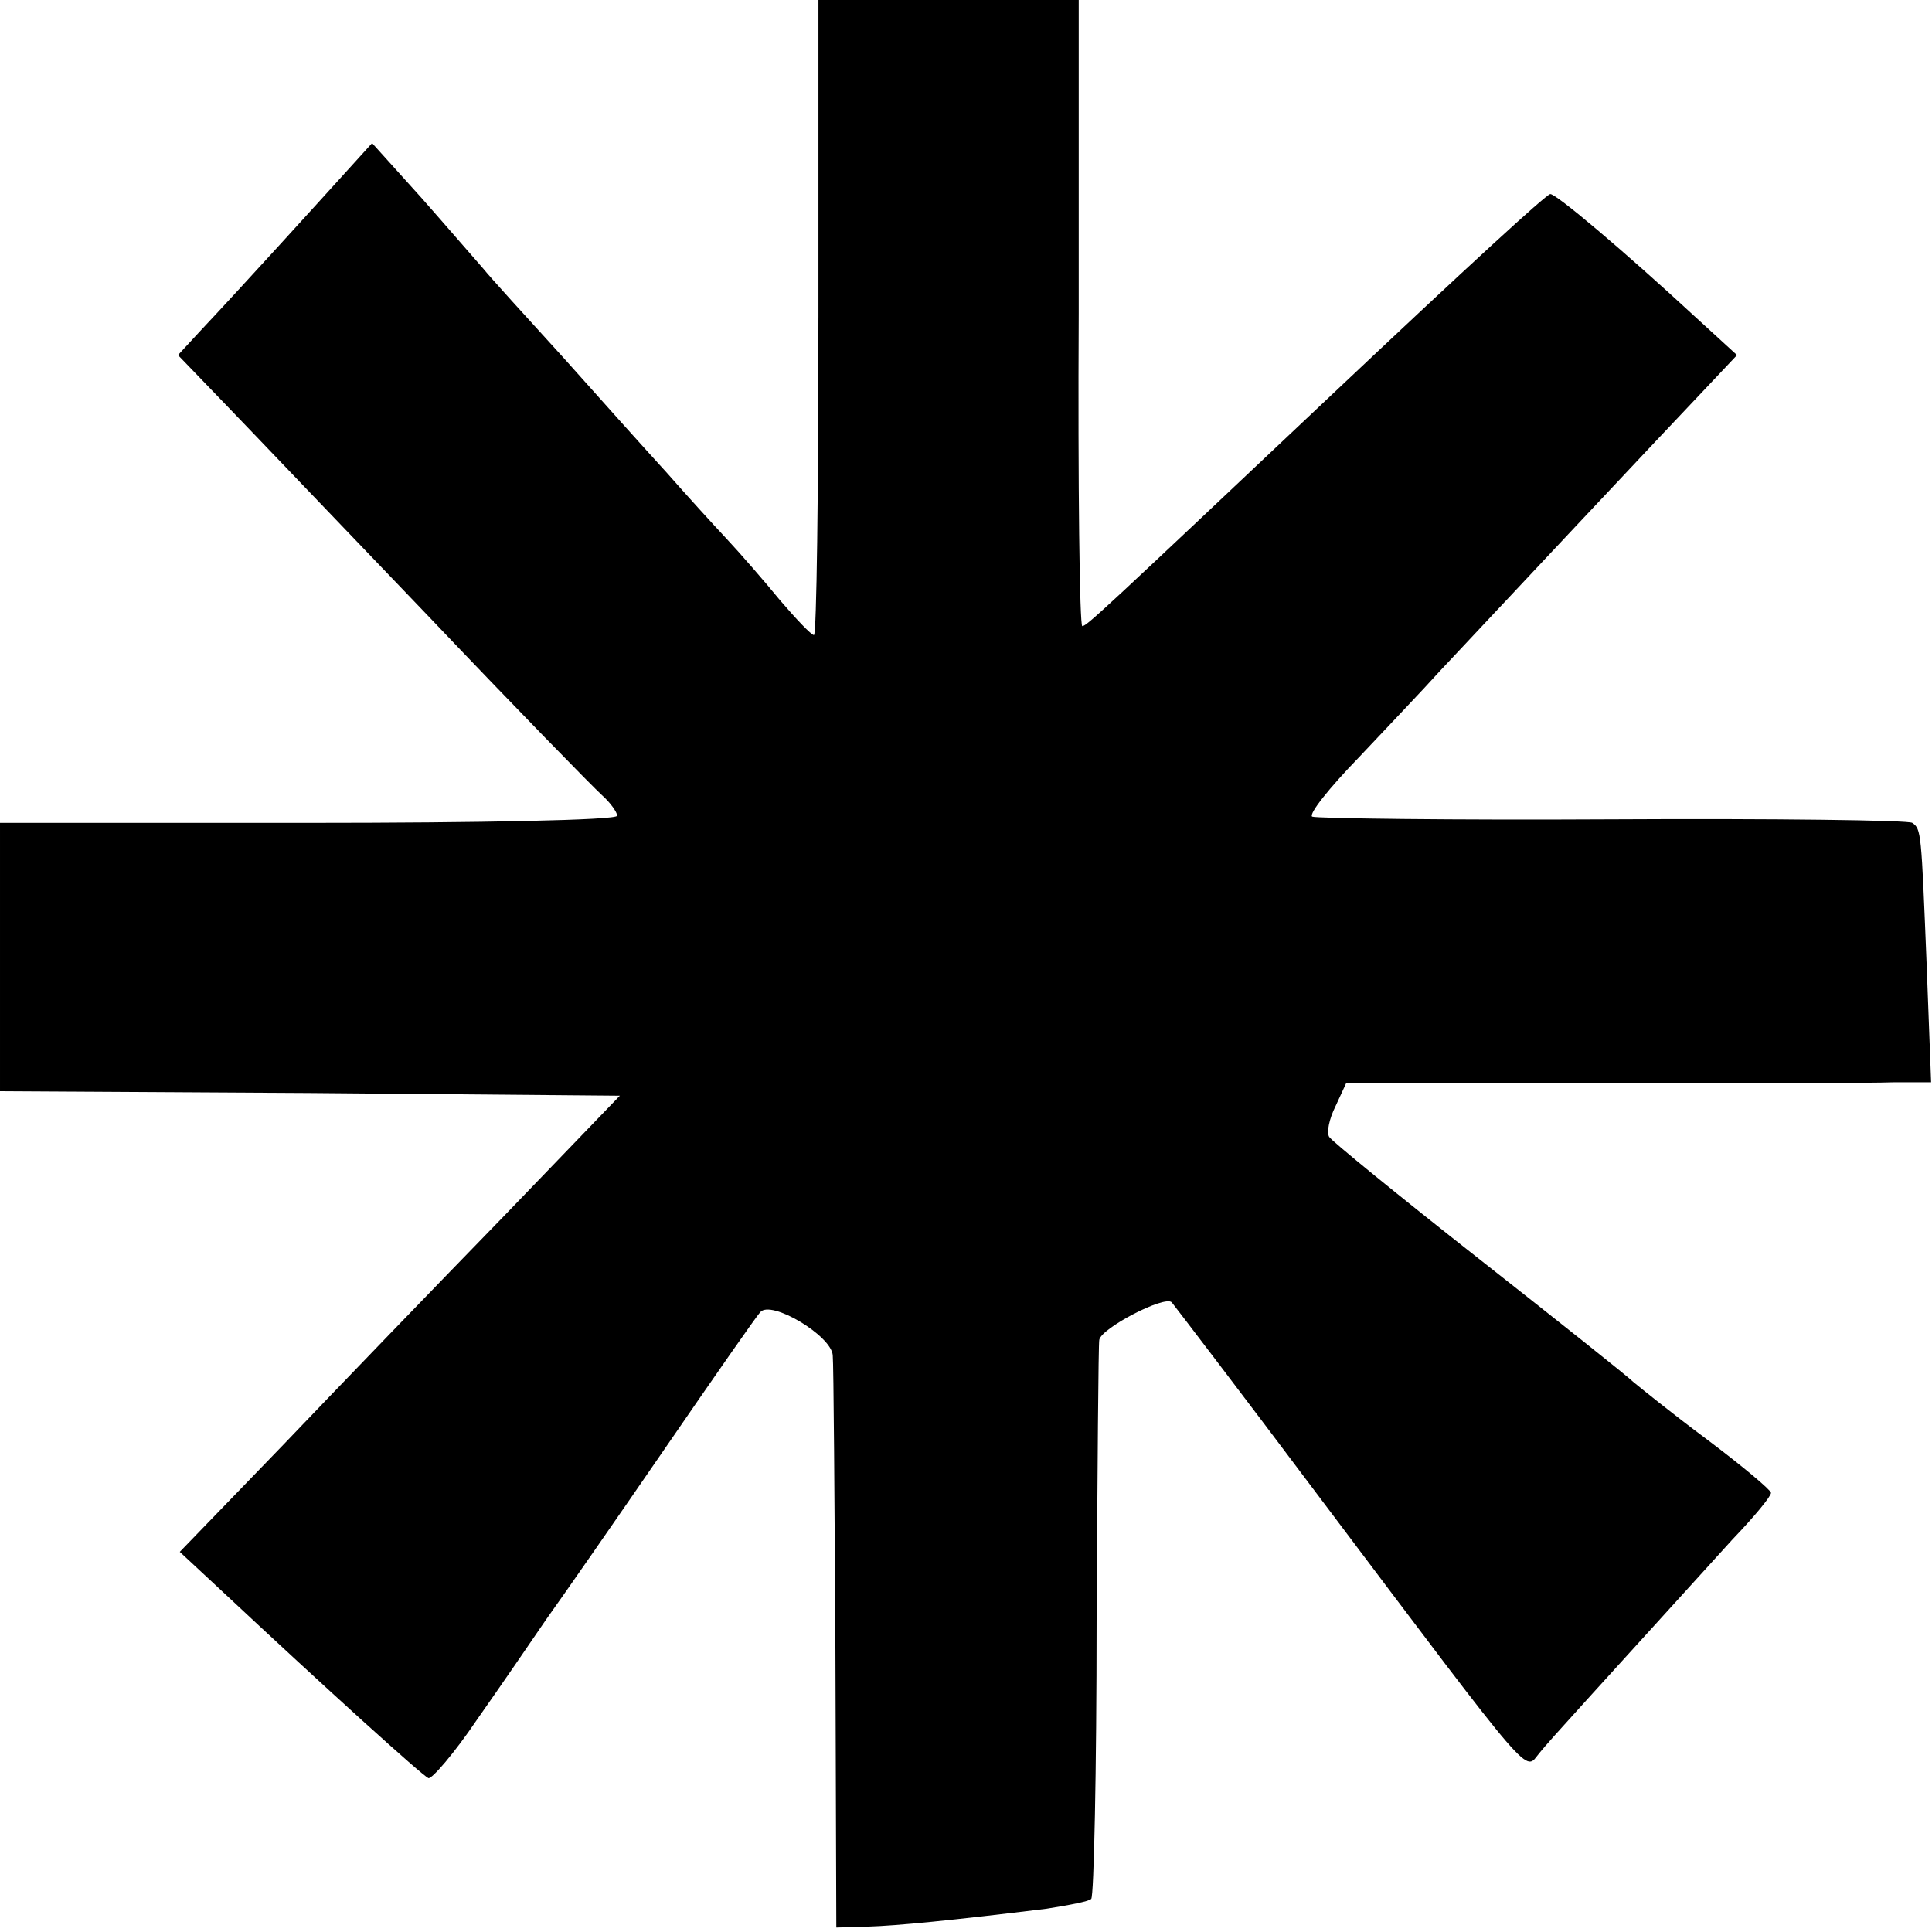 <?xml version="1.0" standalone="no"?>
<!DOCTYPE svg PUBLIC "-//W3C//DTD SVG 20010904//EN"
 "http://www.w3.org/TR/2001/REC-SVG-20010904/DTD/svg10.dtd">
<svg version="1.0" xmlns="http://www.w3.org/2000/svg"
 width="216pt" height="216pt" viewBox="0 0 216 216"
 preserveAspectRatio="xMidYMid meet">
<g transform="translate(0,216) scale(0.1,-0.1)"
fill="#000000" stroke="none">
<path d="M915 1805 c0 -195 -2 -355 -5 -355 -3 0 -20 18 -38 39 -18 22 -45 53
-60 69 -15 16 -45 49 -67 74 -22 24 -74 82 -115 128 -41 45 -82 90 -90 100 -8
9 -39 45 -69 79 l-55 61 -29 -32 c-29 -32 -116 -128 -164 -179 l-24 -26 53
-55 c29 -30 132 -138 228 -238 96 -101 183 -190 193 -199 9 -8 17 -19 17 -23
0 -5 -155 -8 -345 -8 l-345 0 0 -150 0 -150 346 -2 347 -3 -130 -135 c-72 -74
-183 -189 -246 -255 l-116 -120 43 -40 c124 -116 228 -210 235 -213 4 -1 29
28 54 65 26 37 61 88 78 113 18 25 77 110 132 190 55 80 103 149 107 153 12
14 79 -26 81 -48 1 -11 2 -159 3 -330 l1 -310 35 1 c33 1 94 7 200 20 25 4 47
8 50 11 3 3 6 143 6 311 1 169 2 310 3 314 2 13 73 50 81 42 4 -5 79 -103 166
-219 244 -324 228 -305 245 -285 12 15 60 67 216 239 24 25 43 48 43 52 0 3
-32 30 -72 60 -39 29 -76 59 -82 64 -6 6 -84 68 -173 138 -89 70 -165 132
-167 136 -3 5 0 20 7 34 l12 26 285 0 c157 0 304 0 327 1 l42 0 -5 132 c-6
148 -6 151 -16 158 -3 3 -154 5 -335 4 -180 -1 -331 1 -336 3 -4 3 19 32 52
66 32 34 74 78 91 97 44 47 257 274 299 318 l33 35 -47 43 c-79 73 -157 139
-162 137 -6 -2 -87 -76 -248 -228 -249 -235 -270 -255 -275 -255 -3 0 -5 157
-4 350 l0 350 -145 0 -146 0 0 -355z"/>
</g>
</svg>
